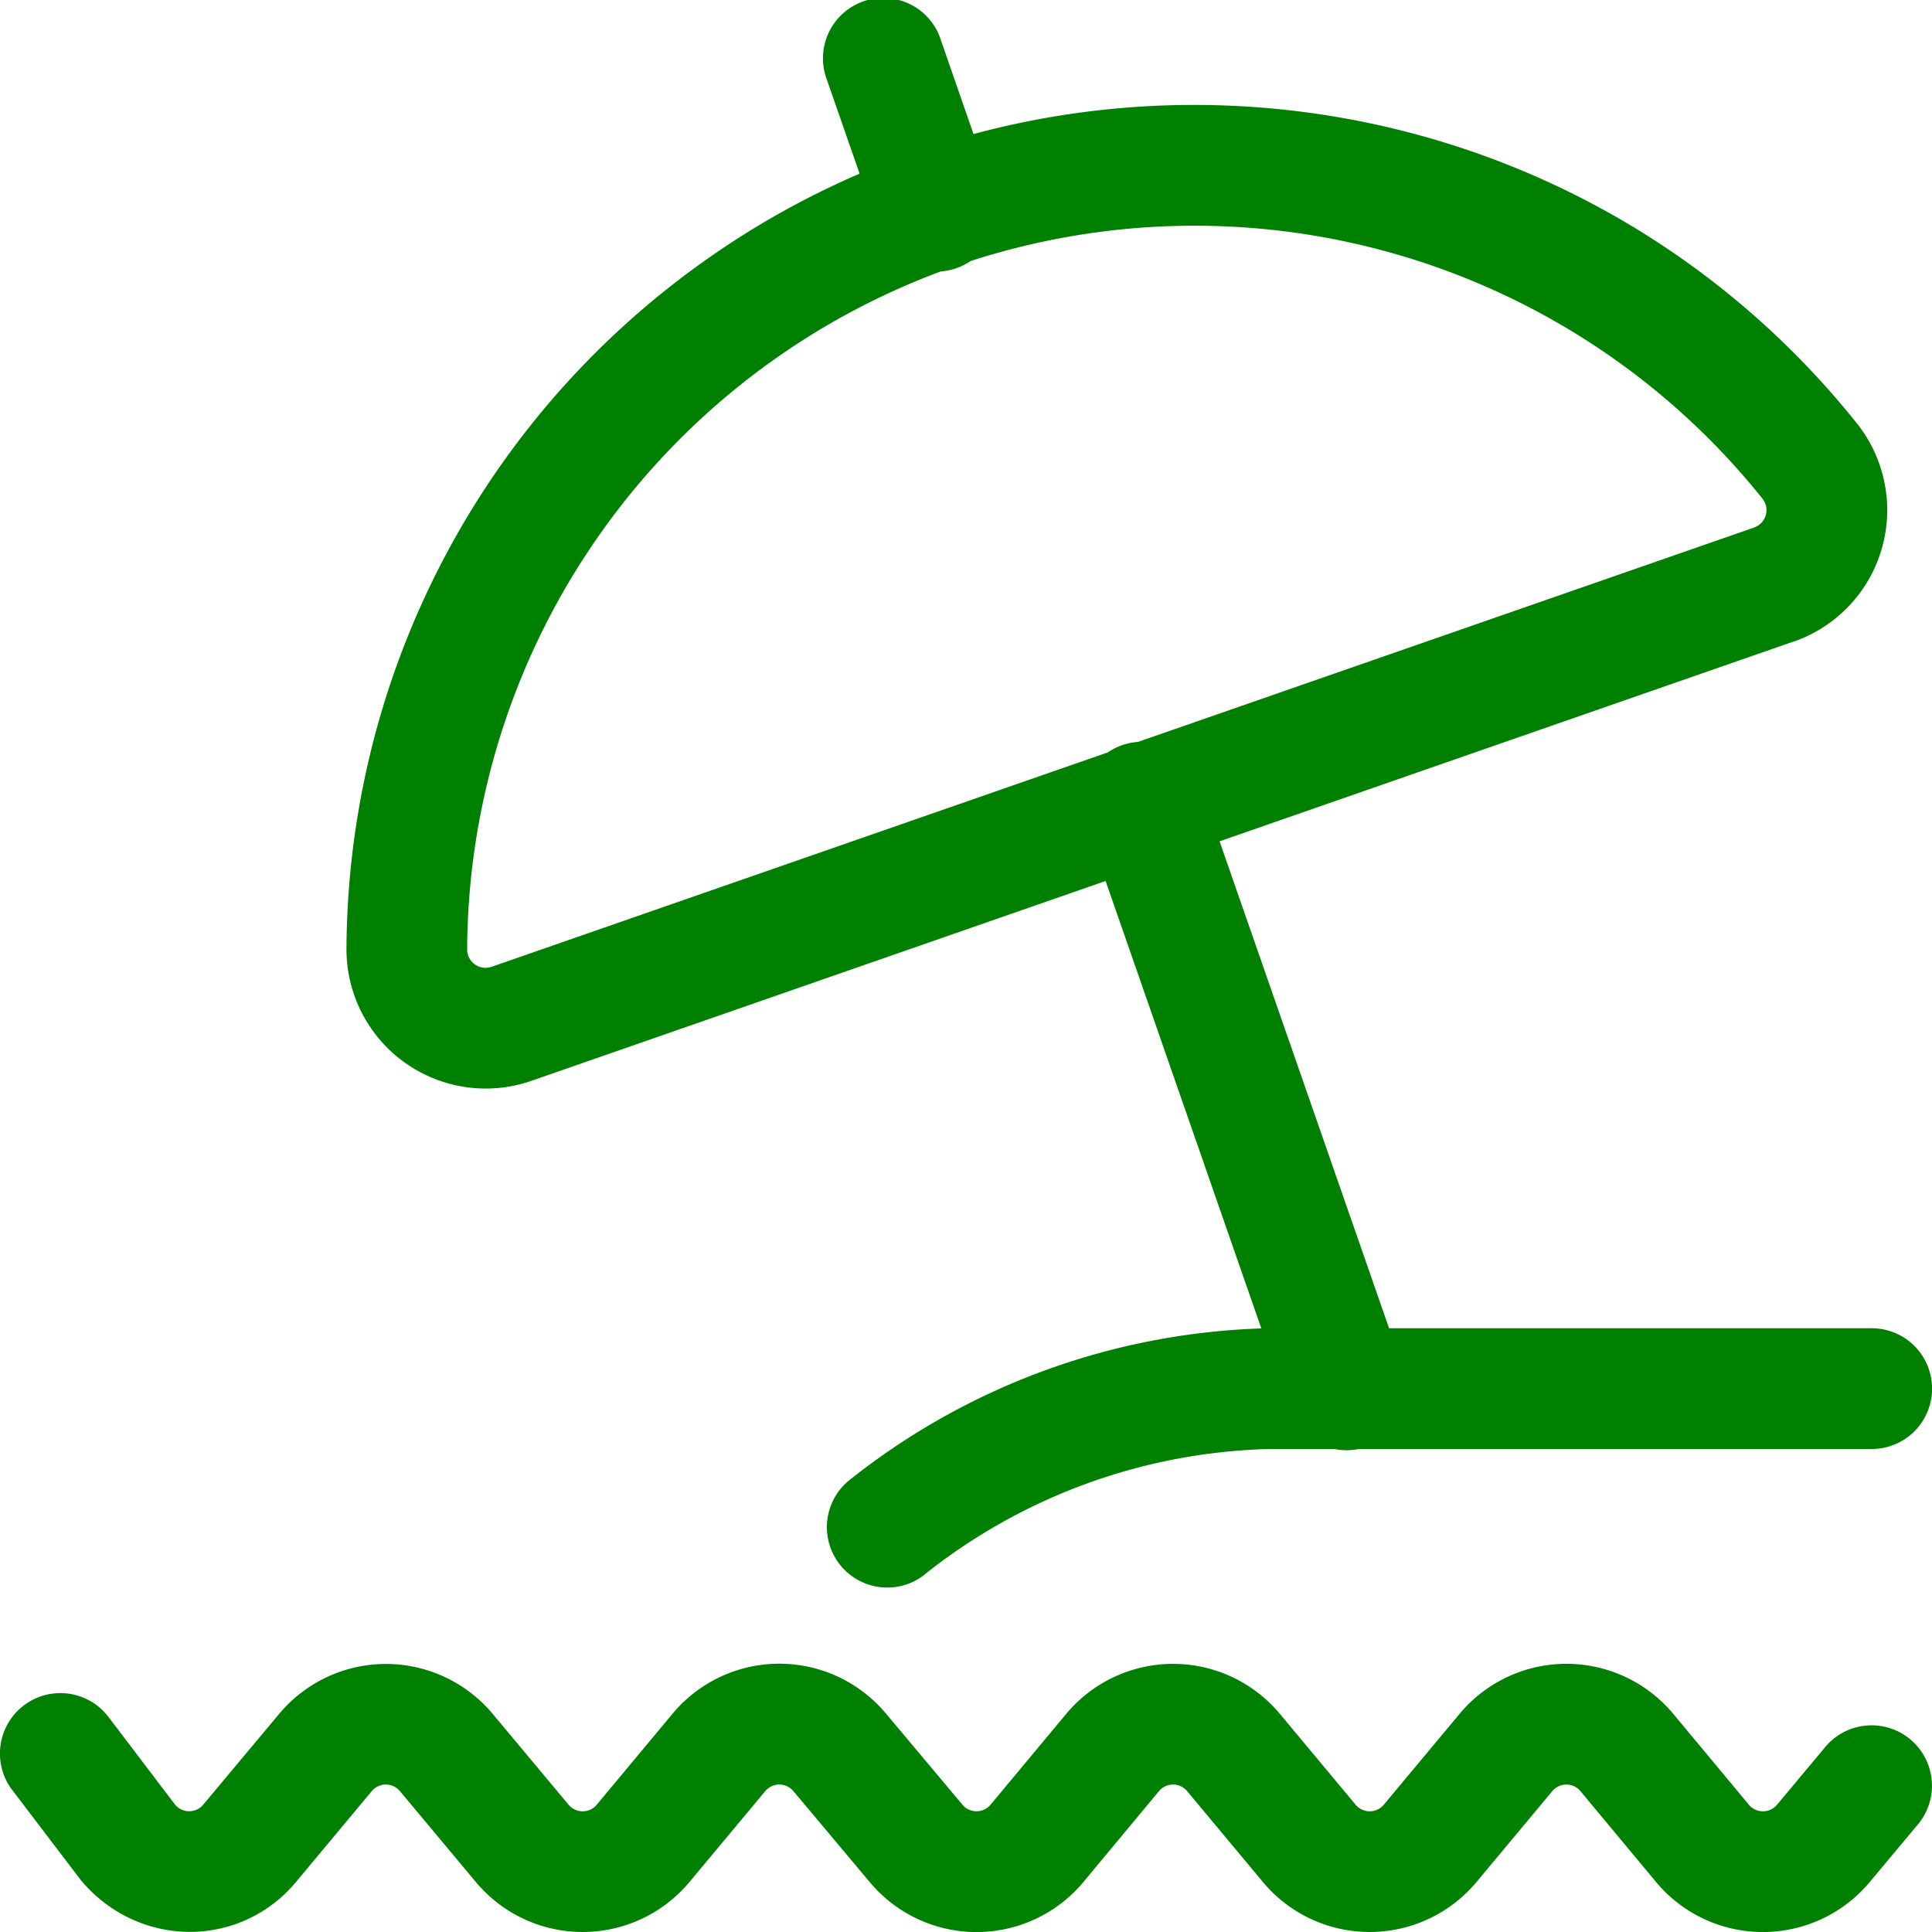 <svg xmlns="http://www.w3.org/2000/svg" width="24px" height="24px" viewBox="0 0 24 24"><path d="M.153 22.237l.85 1.117c.634.76 1.724.856 2.456.244.078-.066.15-.138.216-.217l.944-1.132a.228.228 0 0 1 .349.001l.944 1.13a1.728 1.728 0 0 0 2.651.001l.944-1.132a.228.228 0 0 1 .349.001l.95 1.132a1.728 1.728 0 0 0 2.65 0l.942-1.133a.228.228 0 0 1 .349.001l.942 1.13a1.728 1.728 0 0 0 2.651.001l.944-1.132a.228.228 0 0 1 .349.001l.94 1.13a1.728 1.728 0 0 0 2.652.001l.585-.7a.75.75 0 1 0-1.15-.962l-.585.7a.228.228 0 0 1-.35 0l-.94-1.13a1.728 1.728 0 0 0-2.652-.001l-.944 1.132a.228.228 0 0 1-.349-.001l-.942-1.13a1.728 1.728 0 0 0-2.651-.001l-.943 1.132a.228.228 0 0 1-.348-.001l-.95-1.132a1.726 1.726 0 0 0-2.65 0l-.944 1.133a.228.228 0 0 1-.349-.001l-.944-1.13a1.728 1.728 0 0 0-2.65 0l-.945 1.13a.228.228 0 0 1-.349-.001l-.828-1.09a.75.75 0 1 0-1.194.91zm11.335-2.68A7.161 7.161 0 0 1 15.77 18h7.481a.75.75 0 0 0 0-1.5h-7.5a8.673 8.673 0 0 0-5.196 1.884.75.75 0 1 0 .934 1.174zM22.285 7.969a1.729 1.729 0 0 0 .781-2.711C19.43.713 12.8-.022 8.256 3.614a10.536 10.536 0 0 0-3.952 8.171A1.73 1.73 0 0 0 6.6 13.427l15.684-5.459zm-.494-1.416L6.107 12.01a.229.229 0 0 1-.304-.218 9.036 9.036 0 0 1 16.09-5.599.228.228 0 0 1-.102.359zm-9.459-4.2L11.69.504a.75.75 0 1 0-1.416.492l.643 1.848a.75.75 0 1 0 1.416-.492zm1.156 7.883l2.527 7.262a.75.75 0 1 0 1.416-.494l-2.527-7.26a.75.75 0 1 0-1.416.492z" fill="green"></path></svg>